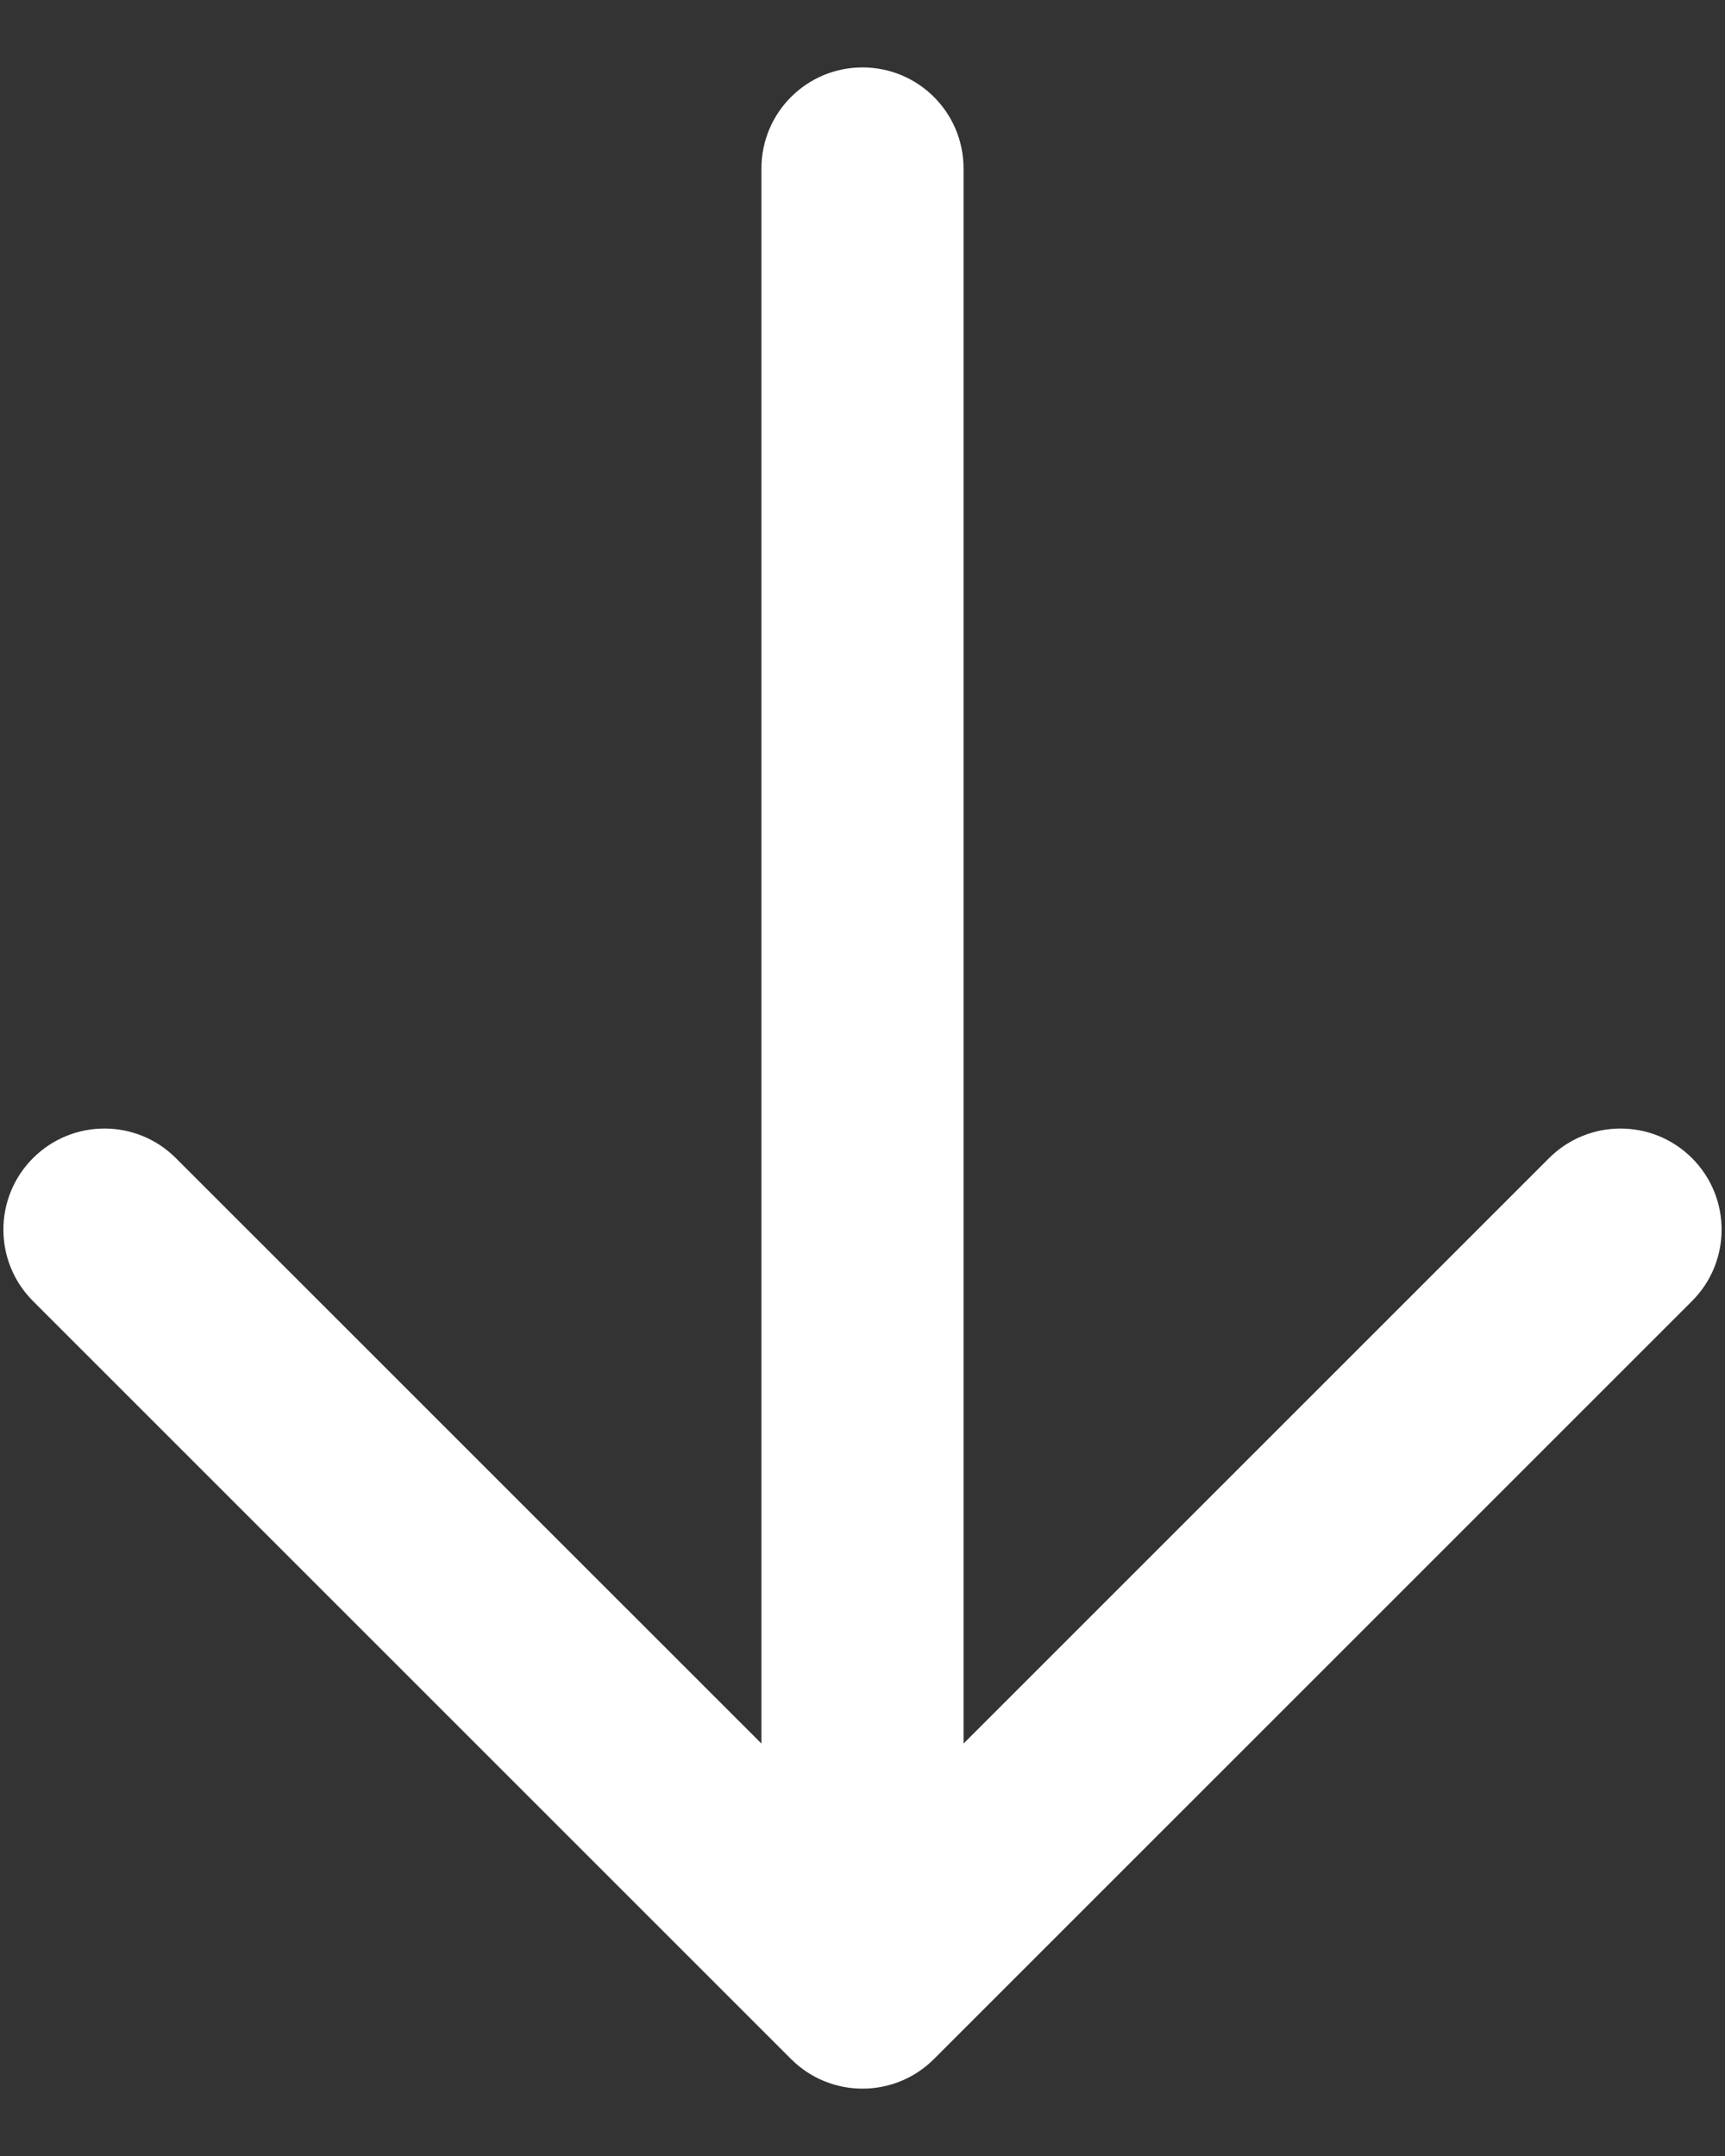 <svg width="24" height="30" viewBox="0 0 24 30" fill="none" xmlns="http://www.w3.org/2000/svg">
<rect x="0" y="0" width="24" height="30" fill="#333333" stroke="none"/>
<path fill-rule="evenodd" clip-rule="evenodd" d="M12 0.938C12.777 0.938 13.406 1.567 13.406 2.344V24.261L21.552 16.115C22.102 15.566 22.992 15.566 23.541 16.115C24.09 16.664 24.09 17.555 23.541 18.104L12.994 28.651C12.445 29.2 11.555 29.2 11.006 28.651L0.459 18.104C-0.09 17.555 -0.09 16.664 0.459 16.115C1.008 15.566 1.898 15.566 2.447 16.115L10.594 24.261V2.344C10.594 1.567 11.223 0.938 12 0.938Z" fill="white"/>
</svg>
